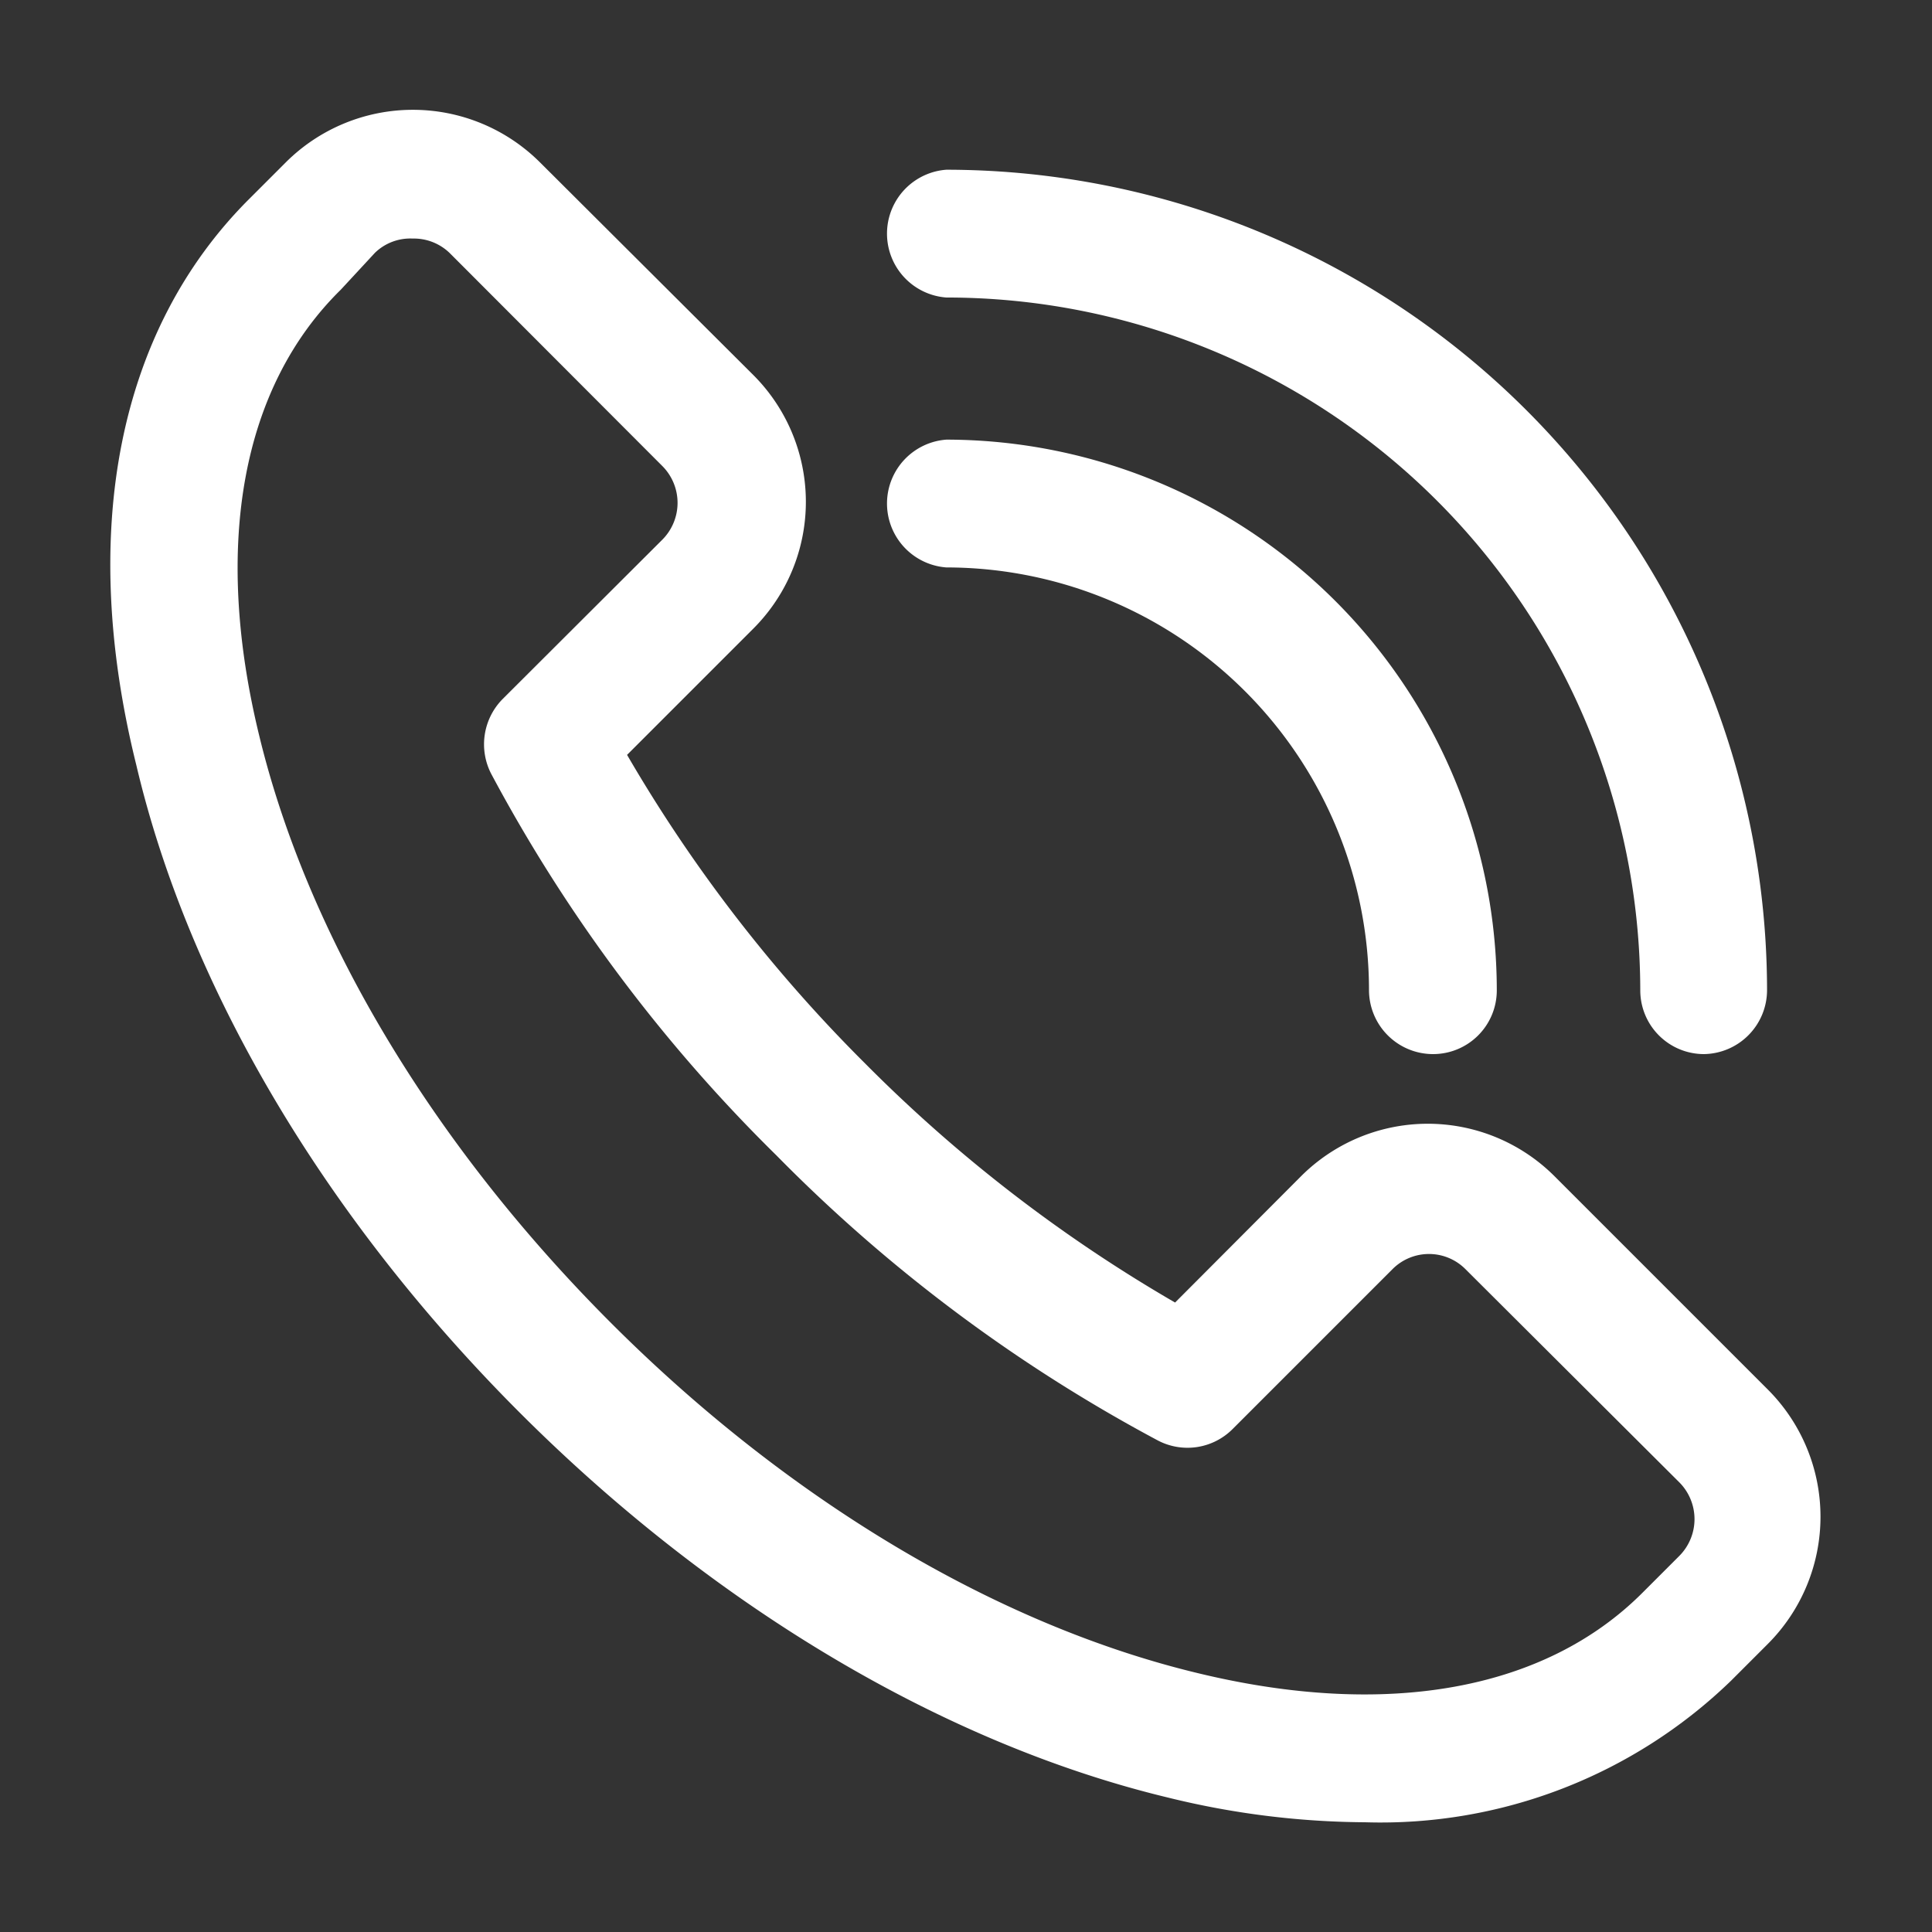 <svg id="Layer_1" data-name="Layer 1" xmlns="http://www.w3.org/2000/svg" viewBox="0 0 56.69 56.69"><rect x="0" y="0" width="56.69" height="56.69" fill="#333333" stroke="none"/><g id="_1" data-name=" 1"><path d="M40.05,53.47a24.64,24.64,0,0,1-5.8-.73c-6.55-1.58-13.3-5.59-19-11.29S5.54,29,4,22.45C2.29,15.56,3.48,9.67,7.3,5.85L8.39,4.76a5.28,5.28,0,0,1,7.45,0L22.1,11a5.26,5.26,0,0,1,0,7.45l-3.7,3.7a43.89,43.89,0,0,0,7,9.07,43.6,43.6,0,0,0,9.08,7l3.69-3.7a5.26,5.26,0,0,1,7.45,0h0l6.26,6.26a5.28,5.28,0,0,1,0,7.45l-1.09,1.09A14.78,14.78,0,0,1,40.05,53.47ZM12.11,7A1.49,1.49,0,0,0,11,7.42L10,8.5C7.09,11.36,6.25,16,7.6,21.56c1.42,5.89,5.08,12,10.3,17.23s11.34,8.88,17.23,10.3c5.56,1.35,10.2.51,13.06-2.35l1.09-1.09a1.53,1.53,0,0,0,0-2.15L43,37.24a1.51,1.51,0,0,0-2.14,0l-4.69,4.69a1.87,1.87,0,0,1-2.19.34,46.2,46.2,0,0,1-11.2-8.37,46.2,46.2,0,0,1-8.37-11.2,1.89,1.89,0,0,1,.34-2.19l4.69-4.68a1.53,1.53,0,0,0,0-2.15L13.19,7.42A1.51,1.51,0,0,0,12.11,7Z" style="fill:#fff"/><path d="M42.05,30.93a1.88,1.88,0,0,1-1.88-1.87h0a12.41,12.41,0,0,0-12.4-12.41,1.88,1.88,0,0,1,0-3.75h0A16.17,16.17,0,0,1,43.92,29.06a1.87,1.87,0,0,1-1.87,1.87Z" style="fill:#fff"/><path d="M50,30.93a1.87,1.87,0,0,1-1.87-1.87h0A20.36,20.36,0,0,0,27.77,8.73a1.88,1.88,0,0,1,0-3.75h0A24.1,24.1,0,0,1,51.85,29.06,1.88,1.88,0,0,1,50,30.93Z" style="fill:#fff"/></g></svg>